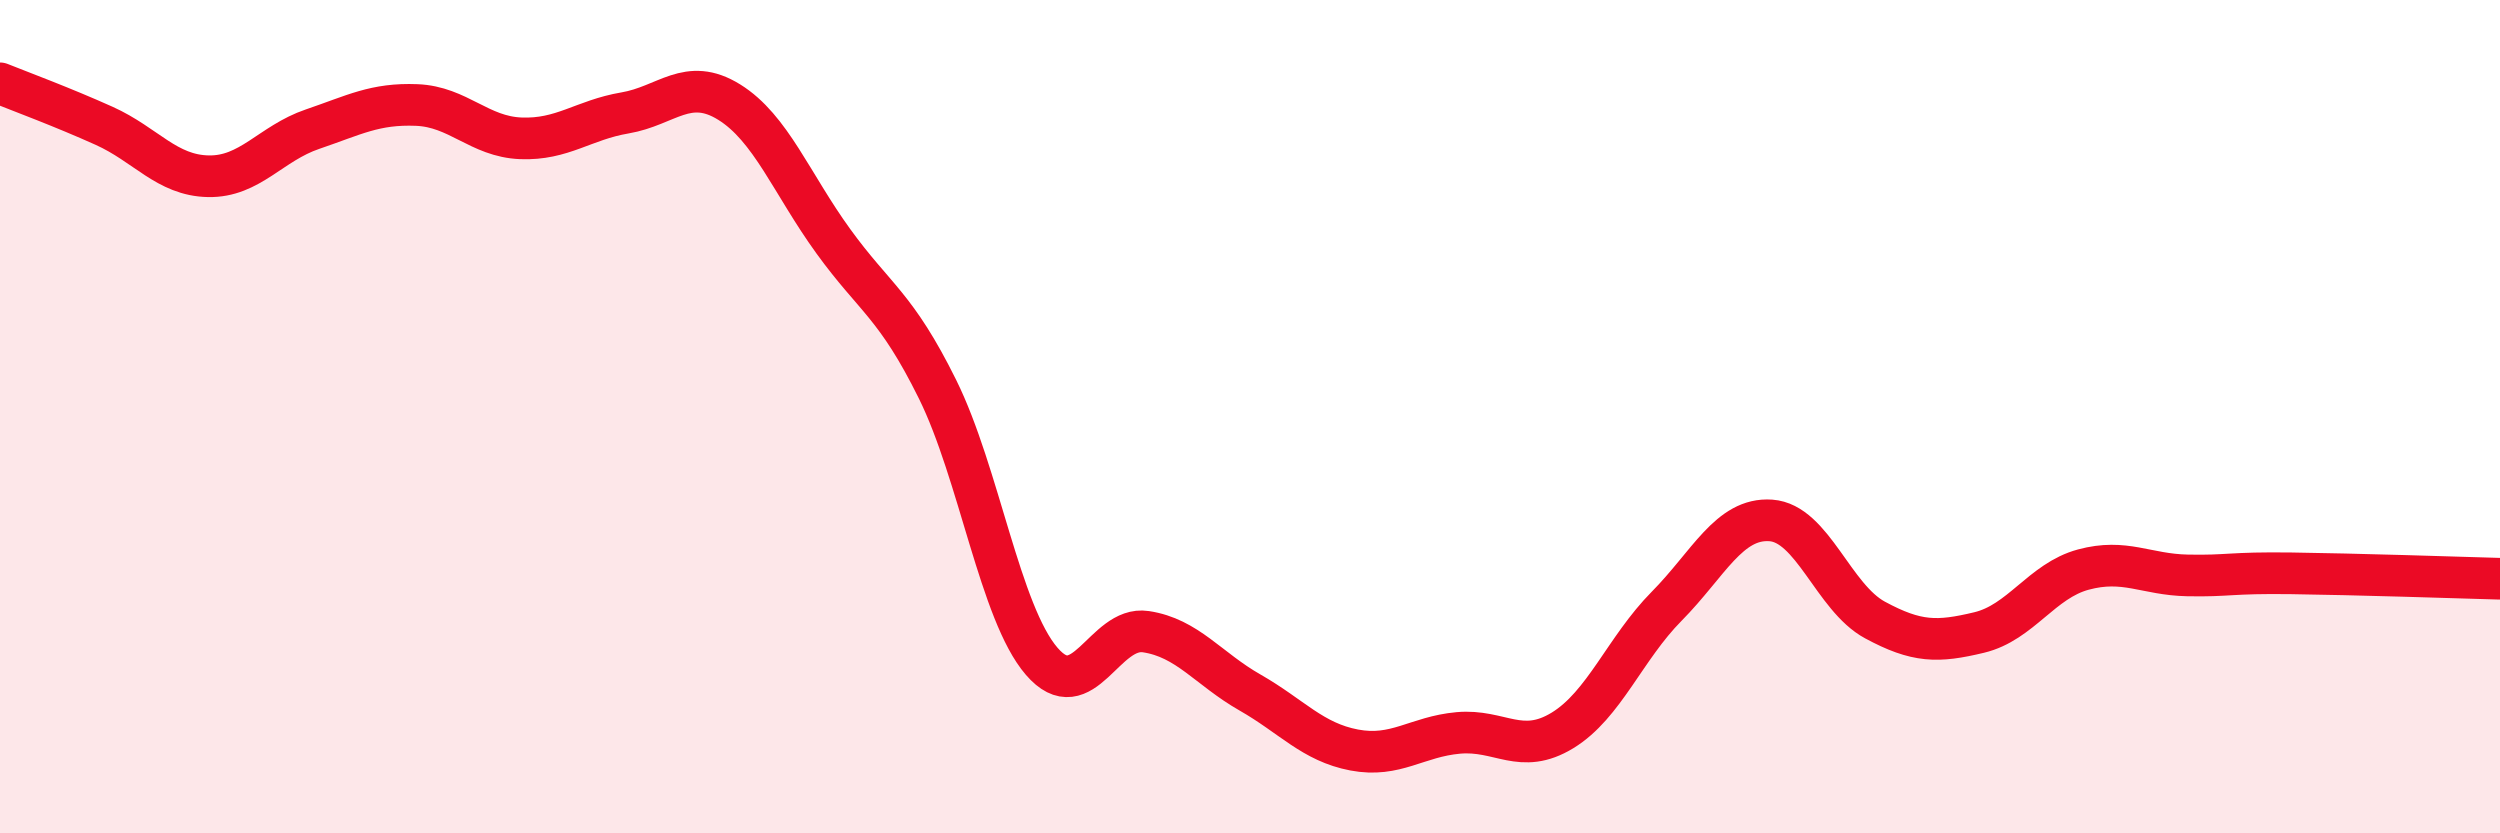 
    <svg width="60" height="20" viewBox="0 0 60 20" xmlns="http://www.w3.org/2000/svg">
      <path
        d="M 0,2 C 0.5,2.2 1.5,2.57 2.5,3.02 C 3.5,3.47 4,4.21 5,4.23 C 6,4.25 6.5,3.44 7.5,3.1 C 8.5,2.76 9,2.48 10,2.52 C 11,2.56 11.5,3.28 12.5,3.32 C 13.5,3.36 14,2.88 15,2.71 C 16,2.54 16.5,1.83 17.5,2.45 C 18.5,3.07 19,4.41 20,5.79 C 21,7.17 21.5,7.32 22.5,9.34 C 23.5,11.36 24,14.71 25,15.87 C 26,17.03 26.5,15.01 27.5,15.16 C 28.5,15.31 29,16.05 30,16.62 C 31,17.19 31.5,17.81 32.5,18 C 33.5,18.19 34,17.68 35,17.59 C 36,17.5 36.5,18.14 37.5,17.53 C 38.5,16.92 39,15.56 40,14.55 C 41,13.54 41.5,12.42 42.5,12.49 C 43.5,12.56 44,14.34 45,14.88 C 46,15.42 46.5,15.42 47.5,15.18 C 48.5,14.94 49,13.94 50,13.67 C 51,13.4 51.5,13.79 52.5,13.81 C 53.5,13.83 53.5,13.74 55,13.76 C 56.5,13.78 59,13.86 60,13.89L60 20L0 20Z"
        fill="#EB0A25"
        opacity="0.1"
        stroke-linecap="round"
        stroke-linejoin="round"
      />
      <path
        d="M 0,2 C 0.5,2.2 1.5,2.57 2.5,3.02 C 3.5,3.47 4,4.21 5,4.23 C 6,4.25 6.5,3.44 7.5,3.1 C 8.5,2.76 9,2.48 10,2.52 C 11,2.56 11.5,3.28 12.5,3.32 C 13.5,3.36 14,2.88 15,2.71 C 16,2.54 16.5,1.83 17.5,2.45 C 18.5,3.07 19,4.41 20,5.79 C 21,7.17 21.5,7.32 22.5,9.34 C 23.5,11.36 24,14.71 25,15.87 C 26,17.03 26.5,15.01 27.5,15.16 C 28.5,15.31 29,16.05 30,16.62 C 31,17.19 31.5,17.81 32.5,18 C 33.5,18.19 34,17.68 35,17.59 C 36,17.5 36.5,18.14 37.5,17.53 C 38.5,16.92 39,15.56 40,14.55 C 41,13.54 41.5,12.42 42.5,12.49 C 43.5,12.56 44,14.34 45,14.88 C 46,15.42 46.5,15.42 47.5,15.18 C 48.5,14.94 49,13.94 50,13.67 C 51,13.4 51.5,13.79 52.5,13.81 C 53.5,13.83 53.5,13.74 55,13.76 C 56.5,13.78 59,13.86 60,13.89"
        stroke="#EB0A25"
        stroke-width="1"
        fill="none"
        stroke-linecap="round"
        stroke-linejoin="round"
      />
    </svg>
  